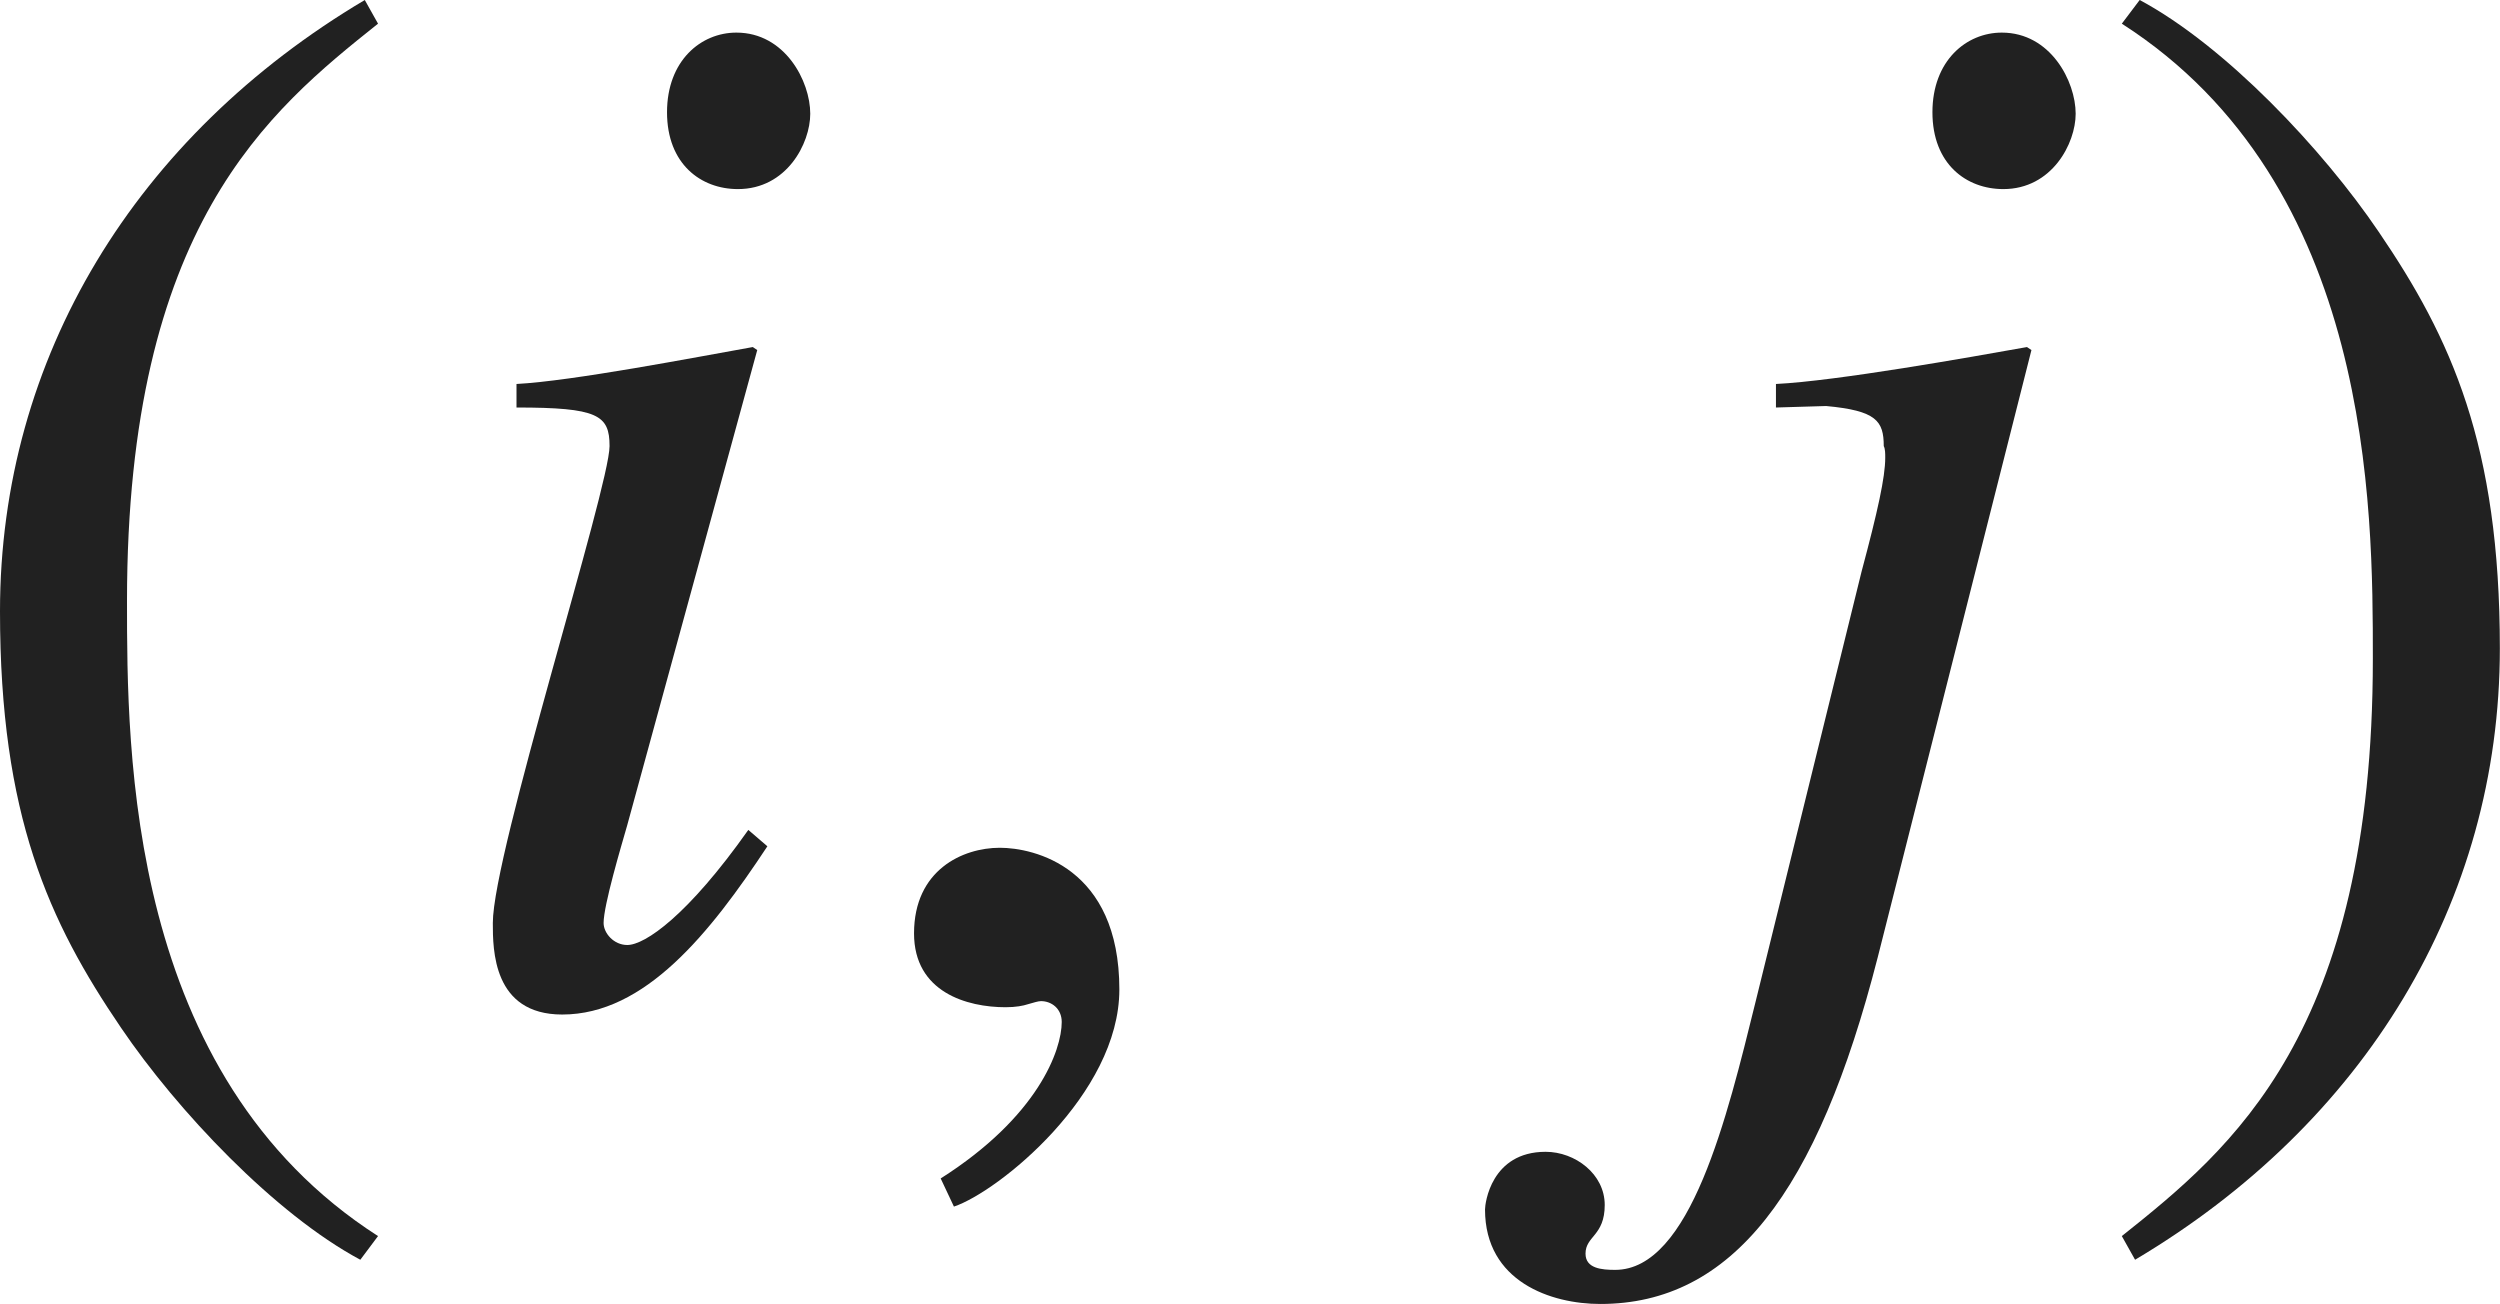 <?xml version="1.0" encoding="iso-8859-1"?>
<!-- Generator: Adobe Illustrator 26.5.3, SVG Export Plug-In . SVG Version: 6.00 Build 0)  -->
<svg version="1.1" id="&#x30EC;&#x30A4;&#x30E4;&#x30FC;_1"
	 xmlns="http://www.w3.org/2000/svg" xmlns:xlink="http://www.w3.org/1999/xlink" x="0px" y="0px" viewBox="0 0 16.791 8.758"
	 style="enable-background:new 0 0 16.791 8.758;" xml:space="preserve" preserveAspectRatio="xMinYMin meet">
<g>
	<path style="fill:#212121;" d="M2.539,0.159C1.805,0.744,0.853,1.518,0.853,4.037c0,1.012,0,3.184,1.686,4.265L2.42,8.461
		C1.845,8.153,1.19,7.459,0.813,6.903C0.327,6.189,0,5.476,0,4.106C0,2.4,0.913,0.913,2.45,0L2.539,0.159z"/>
</g>
<g>
	<path style="fill:#212121;" d="M5.154,5.684C4.768,6.269,4.332,6.814,3.776,6.814c-0.466,0-0.466-0.437-0.466-0.615
		c0-0.466,0.784-2.926,0.784-3.203c0-0.209-0.079-0.259-0.625-0.259V2.579c0.377-0.02,1.2-0.179,1.587-0.248l0.03,0.02L4.212,5.545
		C4.172,5.684,4.054,6.08,4.054,6.199c0,0.069,0.069,0.148,0.159,0.148c0.119,0,0.407-0.198,0.813-0.773L5.154,5.684z M4.956,1.27
		c-0.248,0-0.476-0.168-0.476-0.516c0-0.347,0.228-0.535,0.466-0.535c0.327,0,0.496,0.327,0.496,0.545
		C5.442,0.963,5.284,1.27,4.956,1.27z"/>
</g>
<g>
	<path style="fill:#212121;" d="M6.407,8.104L6.318,7.915c0.655-0.416,0.813-0.863,0.813-1.051c0-0.09-0.069-0.14-0.139-0.14
		c-0.02,0-0.049,0.01-0.089,0.021c-0.03,0.01-0.08,0.02-0.149,0.02c-0.258,0-0.615-0.1-0.615-0.496c0-0.427,0.328-0.575,0.576-0.575
		c0.228,0,0.803,0.129,0.803,0.952C7.518,7.35,6.705,8.004,6.407,8.104z"/>
</g>
<g>
	<path style="fill:#212121;" d="M12.503,3.839c0.109-0.407,0.159-0.635,0.159-0.764c0-0.03,0-0.06-0.01-0.079
		c0-0.169-0.05-0.238-0.387-0.269l-0.337,0.01V2.579c0.407-0.02,1.299-0.179,1.686-0.248l0.03,0.02l-1.032,4.077
		c-0.406,1.587-0.982,2.33-1.864,2.33c-0.328,0-0.774-0.148-0.774-0.635c0-0.039,0.04-0.387,0.407-0.387
		c0.198,0,0.397,0.149,0.397,0.357s-0.129,0.208-0.129,0.327c0,0.1,0.109,0.109,0.199,0.109c0.506,0,0.753-1.031,0.942-1.796
		L12.503,3.839z M13.455,1.27c-0.248,0-0.476-0.168-0.476-0.516c0-0.347,0.228-0.535,0.466-0.535c0.327,0,0.496,0.327,0.496,0.545
		C13.941,0.963,13.782,1.27,13.455,1.27z"/>
</g>
<g>
	<path style="fill:#212121;" d="M14.251,8.302c0.734-0.585,1.686-1.358,1.686-3.878c0-1.012,0-3.184-1.686-4.265L14.371,0
		c0.575,0.308,1.23,1.002,1.606,1.558c0.486,0.714,0.813,1.428,0.813,2.797c0,1.706-0.913,3.193-2.45,4.106L14.251,8.302z"/>
</g>
</svg>
